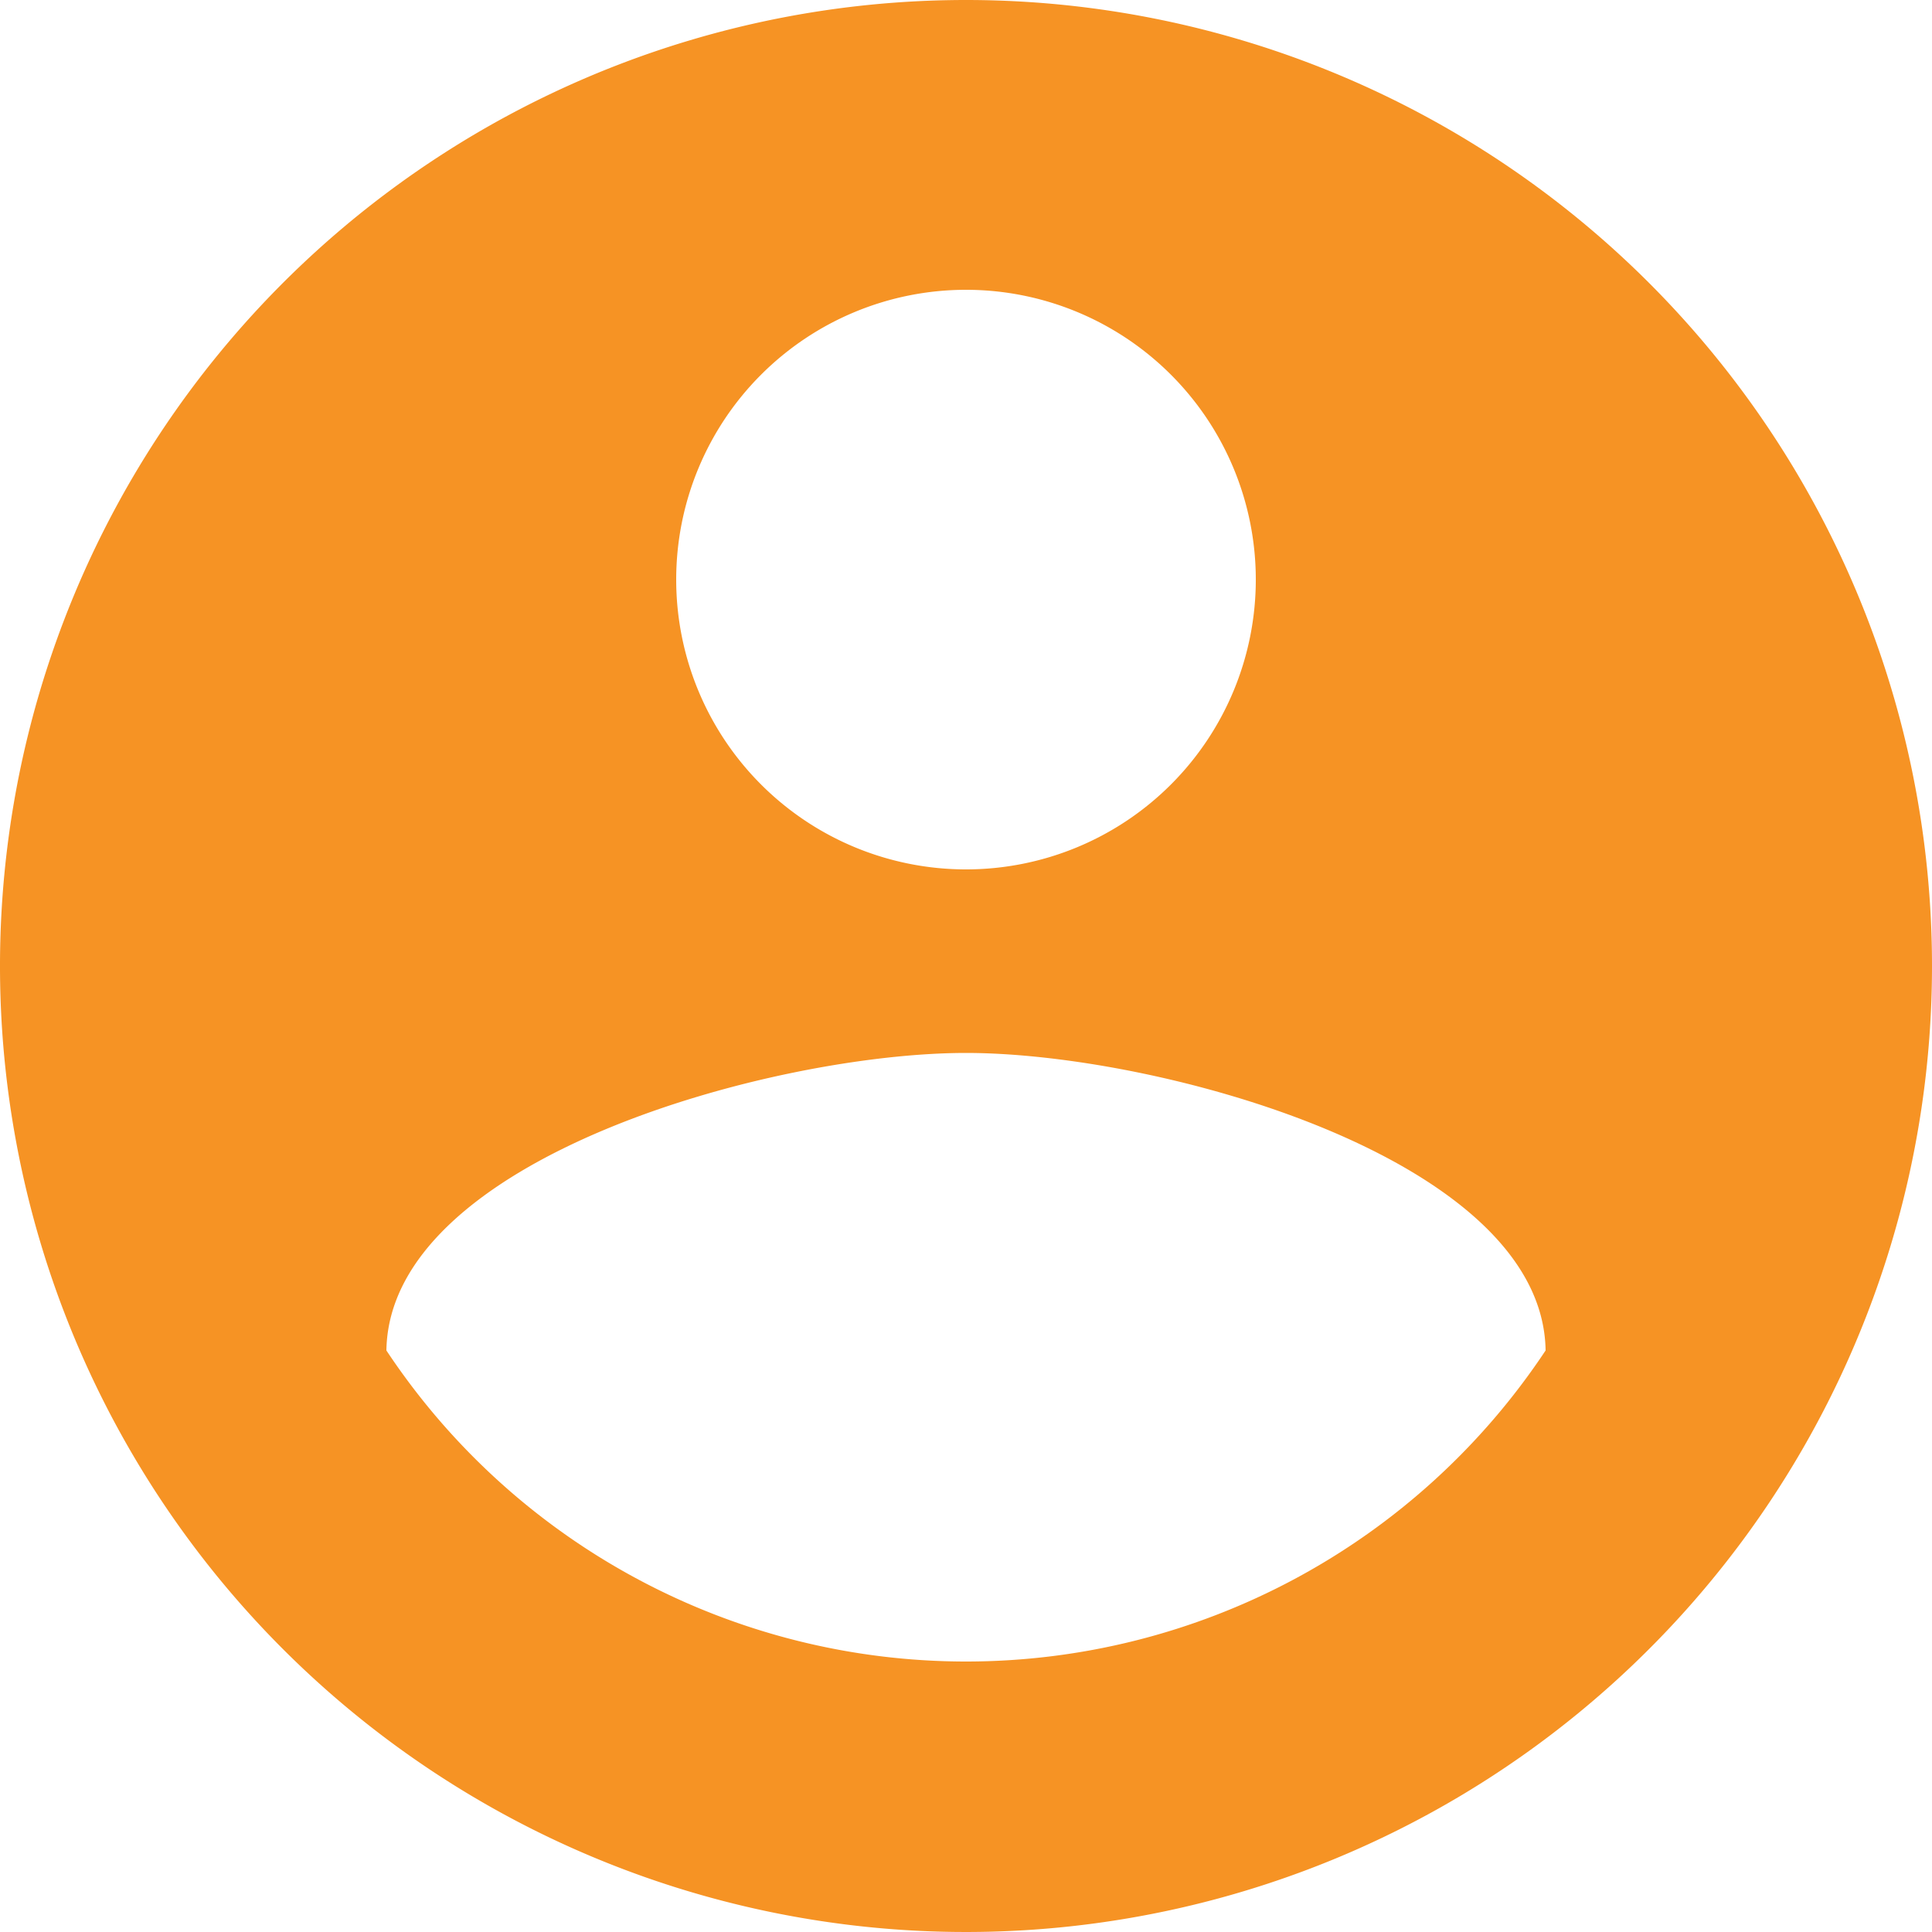 <?xml version="1.0" encoding="UTF-8"?> <svg xmlns="http://www.w3.org/2000/svg" width="16" height="16" viewBox="0 0 16 16"><path id="Icon_material-account-circle" data-name="Icon material-account-circle" d="M11,3a8,8,0,1,0,8,8A8,8,0,0,0,11,3Zm0,2.4A2.4,2.4,0,1,1,8.6,7.8,2.4,2.4,0,0,1,11,5.4Zm0,11.36a5.76,5.76,0,0,1-4.8-2.576c.024-1.592,3.2-2.464,4.8-2.464s4.776.872,4.8,2.464A5.76,5.76,0,0,1,11,16.76Z" transform="translate(-3 -3)" fill="#f69324"></path></svg> 